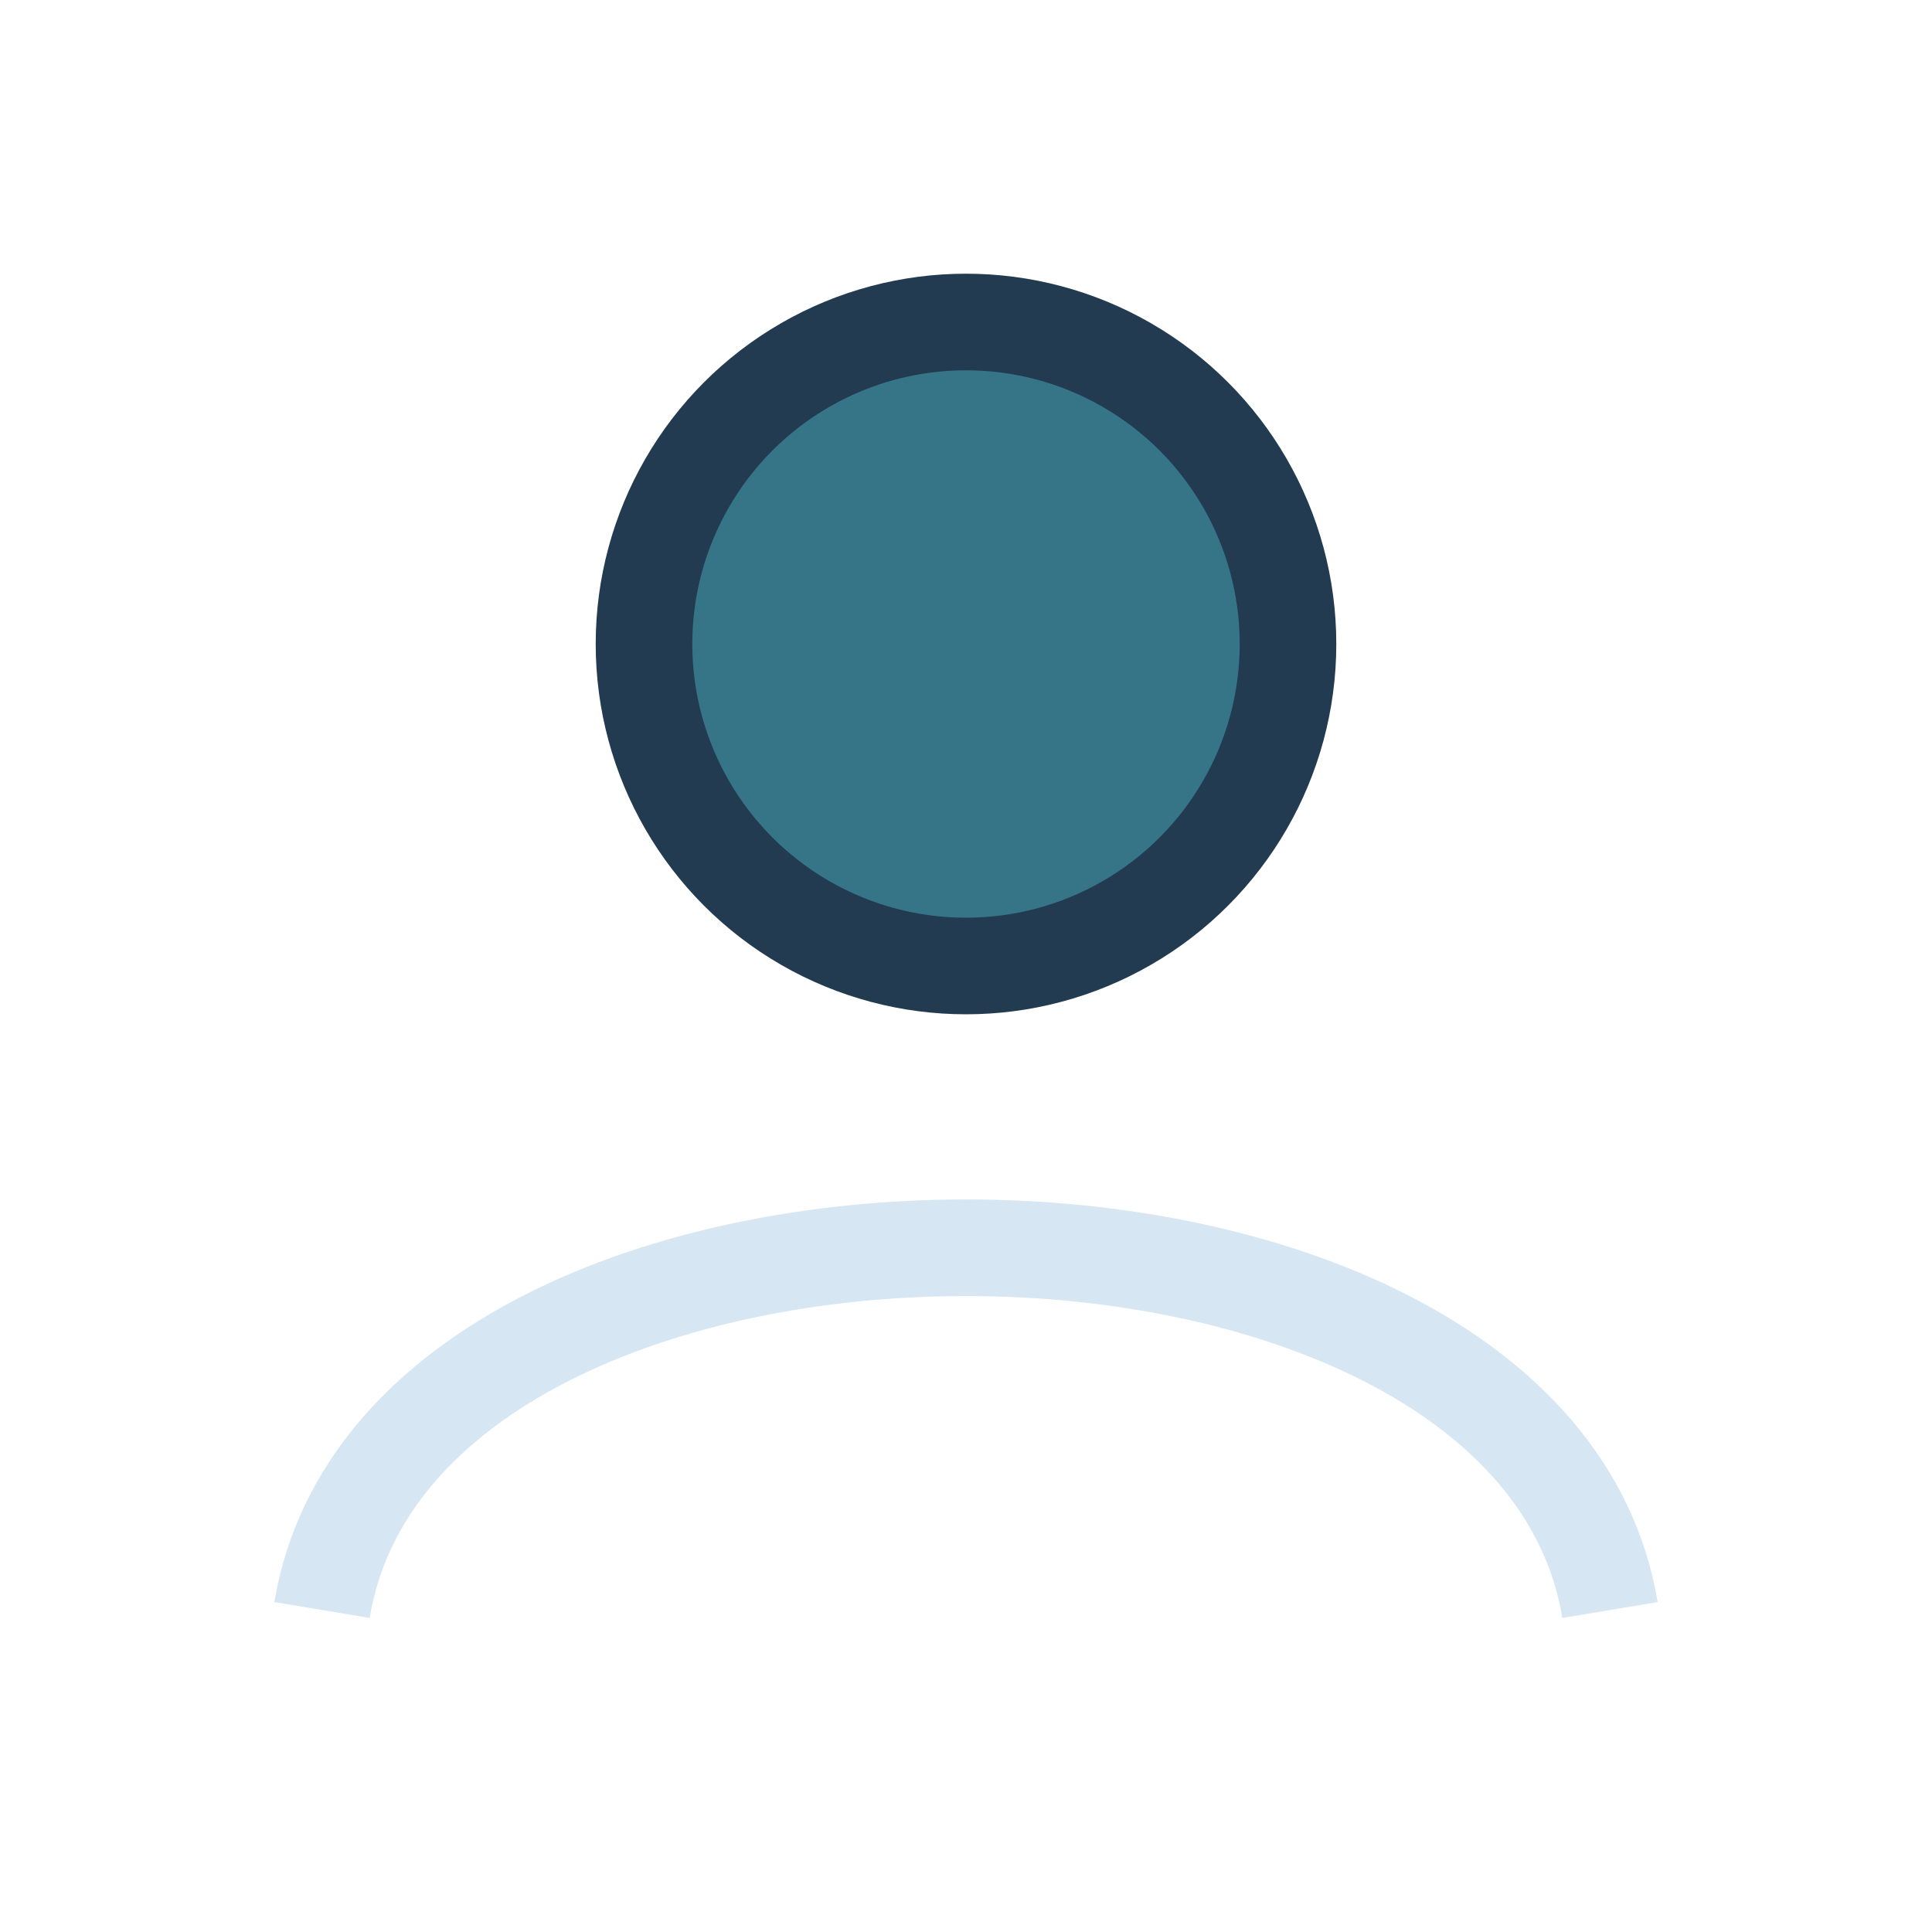 <?xml version="1.0" encoding="UTF-8"?>
<svg xmlns="http://www.w3.org/2000/svg" width="24" height="24" viewBox="0 0 24 24"><circle cx="12" cy="8" r="4" fill="#367588" stroke="#223B51" stroke-width="1.2"/><path d="M4 20c1-6 15-6 16 0" fill="none" stroke="#D6E6F2" stroke-width="1.2"/></svg>